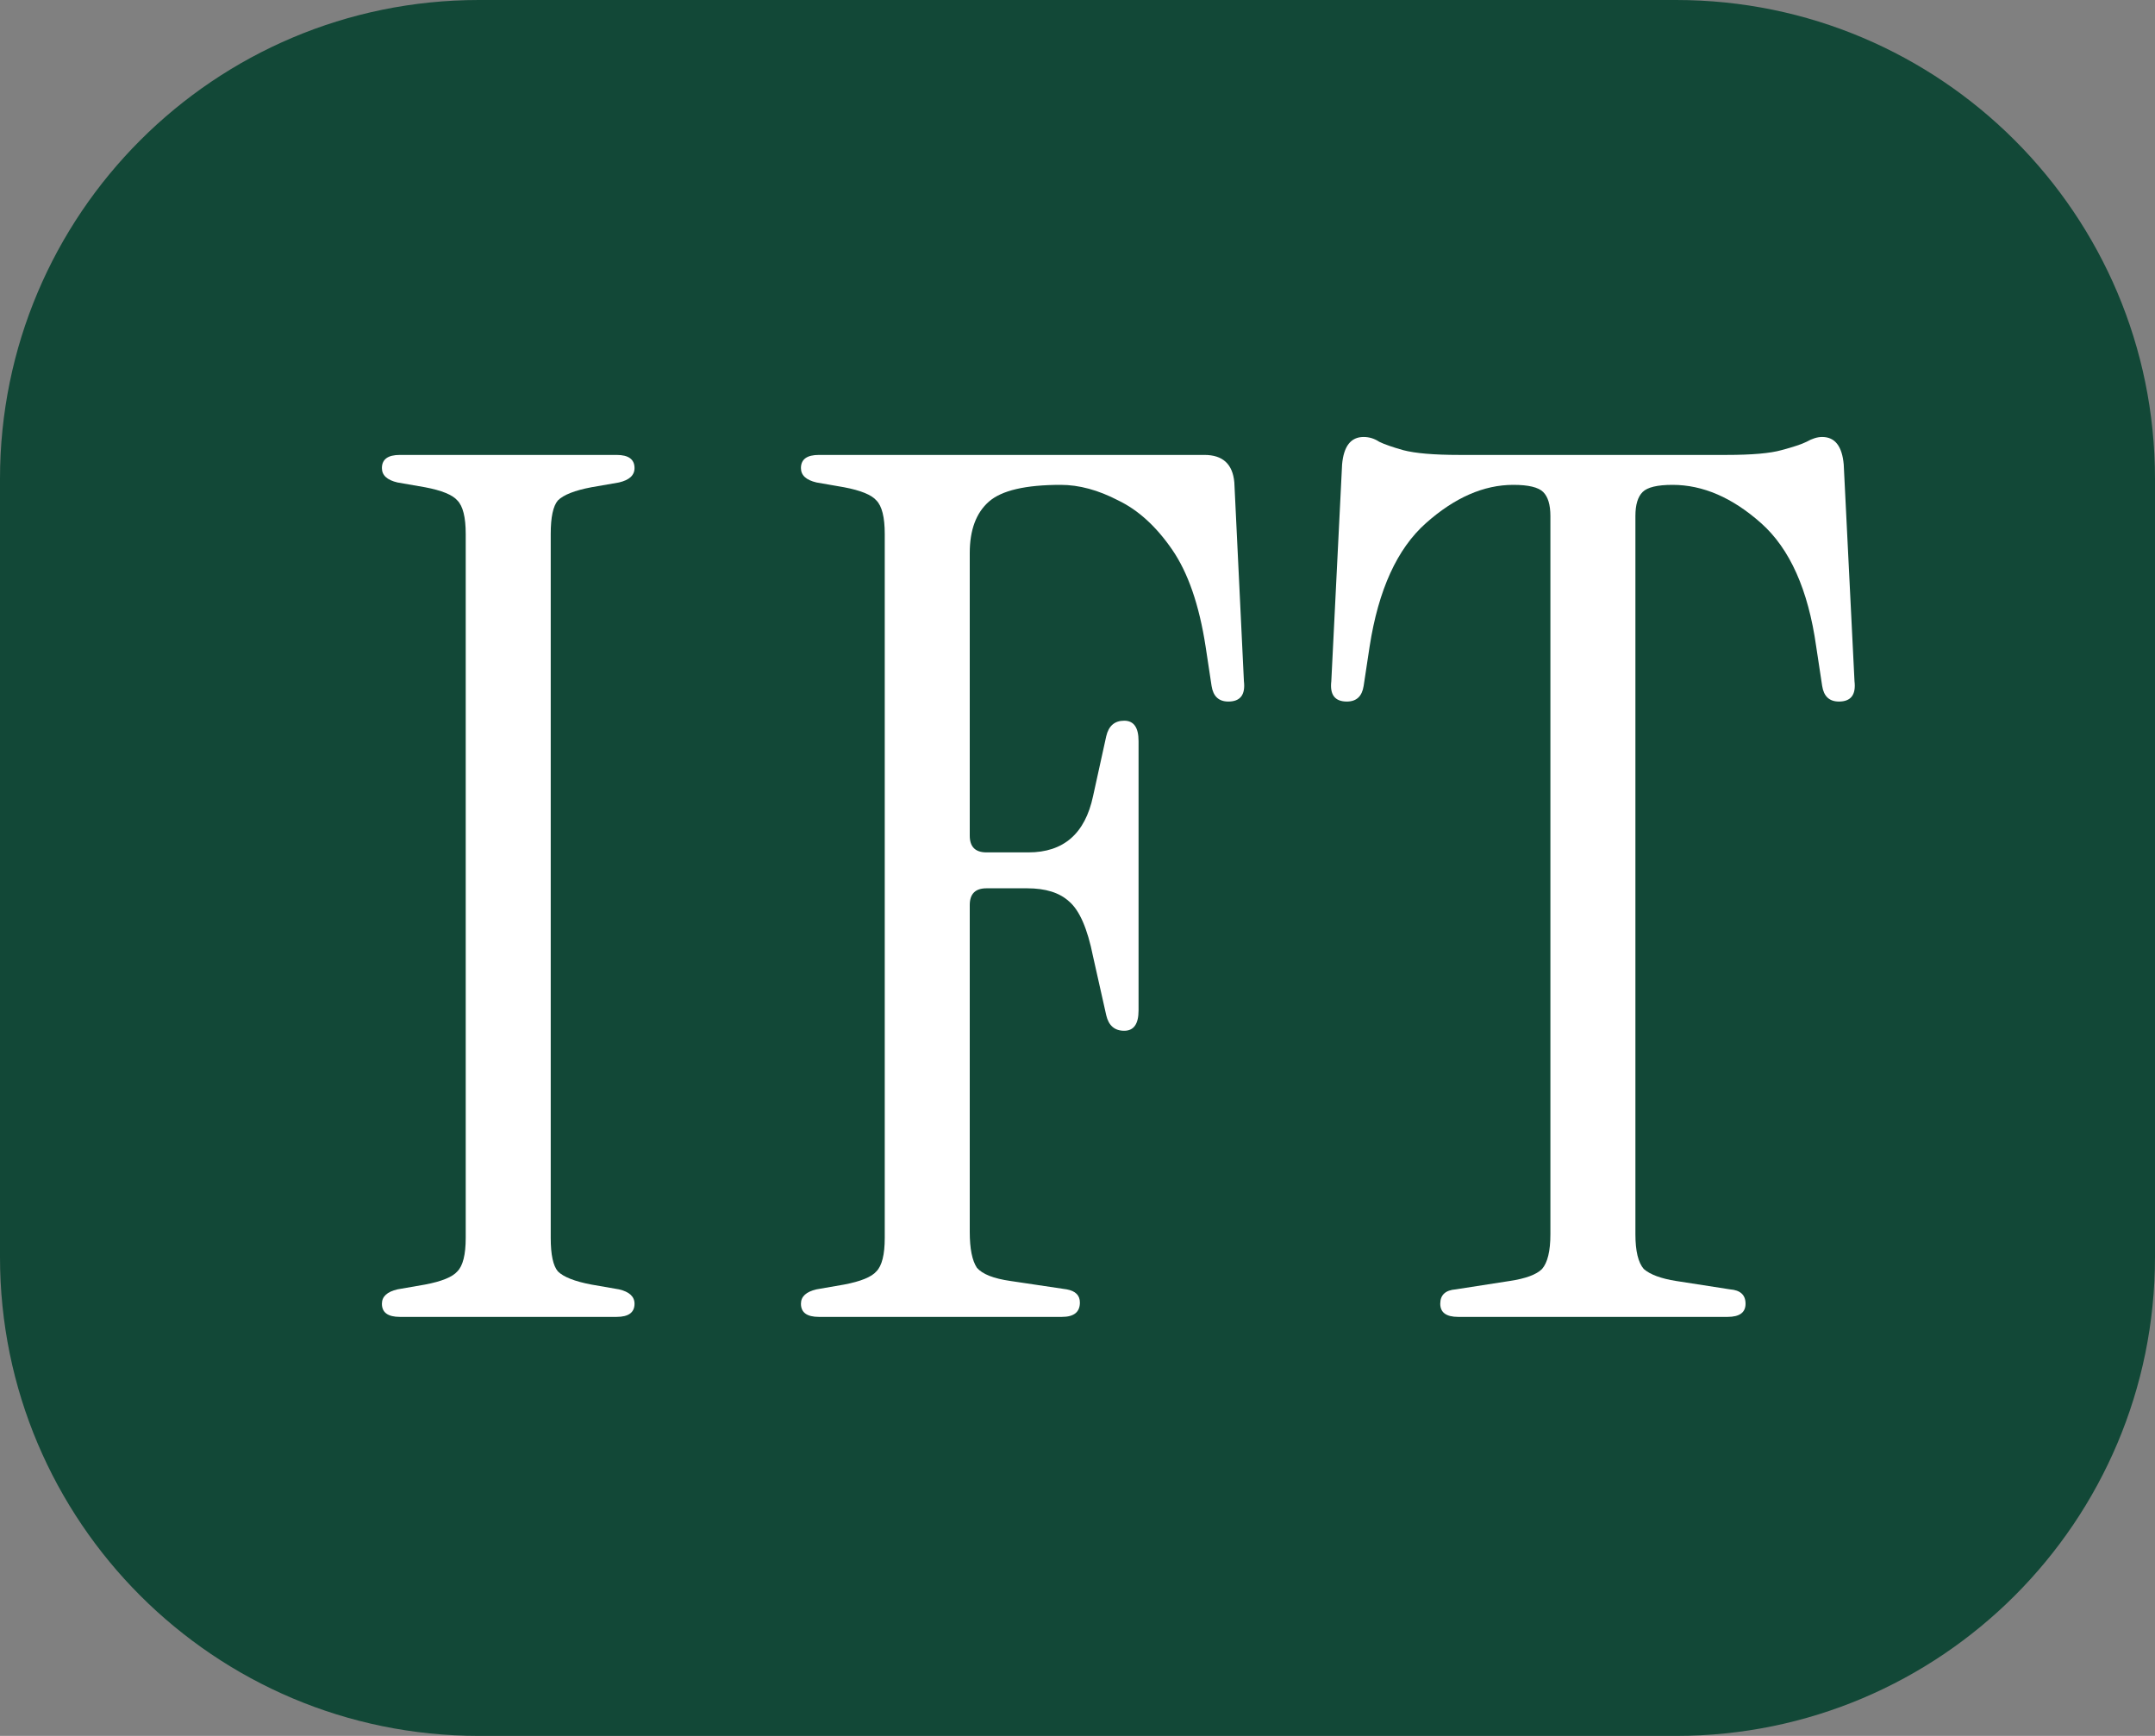 <svg width="36" height="29" viewBox="0 0 36 29" fill="none" xmlns="http://www.w3.org/2000/svg">
<rect x="0" y="0" width="36" height="29" fill="#808080" stroke="none"/>
<path d="M0 8C0 3.582 3.582 0 8 0H28C32.418 0 36 3.582 36 8V21C36 25.418 32.418 29 28 29H8C3.582 29 0 25.418 0 21V8Z" fill="#124837"/>
<path d="M6.68 22C6.48 22 6.38 21.927 6.38 21.78C6.38 21.66 6.467 21.58 6.64 21.54L7.1 21.46C7.38 21.407 7.56 21.333 7.64 21.24C7.733 21.147 7.78 20.96 7.78 20.68V8.92C7.78 8.64 7.733 8.453 7.64 8.36C7.56 8.267 7.38 8.193 7.1 8.14L6.64 8.06C6.467 8.02 6.38 7.94 6.38 7.82C6.38 7.673 6.48 7.6 6.68 7.6H10.3C10.5 7.6 10.6 7.673 10.6 7.82C10.6 7.94 10.513 8.02 10.34 8.06L9.88 8.14C9.6 8.193 9.413 8.267 9.32 8.36C9.24 8.453 9.2 8.64 9.2 8.92V20.68C9.2 20.96 9.24 21.147 9.32 21.24C9.413 21.333 9.6 21.407 9.88 21.46L10.34 21.54C10.513 21.58 10.6 21.66 10.6 21.78C10.6 21.927 10.5 22 10.3 22H6.68Z" fill="white"/>
<path d="M13.68 22C13.48 22 13.38 21.927 13.38 21.78C13.38 21.66 13.467 21.58 13.64 21.54L14.1 21.46C14.38 21.407 14.56 21.333 14.64 21.24C14.733 21.147 14.78 20.96 14.78 20.68V8.92C14.78 8.64 14.733 8.453 14.64 8.36C14.56 8.267 14.38 8.193 14.1 8.14L13.64 8.06C13.467 8.02 13.38 7.94 13.38 7.82C13.38 7.673 13.48 7.6 13.68 7.6H20.12C20.427 7.6 20.593 7.753 20.62 8.06L20.78 11.38C20.807 11.607 20.72 11.72 20.52 11.72C20.36 11.72 20.267 11.633 20.24 11.46L20.14 10.8C20.033 10.107 19.847 9.567 19.58 9.18C19.313 8.793 19.013 8.52 18.68 8.36C18.347 8.187 18.027 8.1 17.72 8.1C17.133 8.1 16.733 8.193 16.52 8.38C16.307 8.567 16.2 8.853 16.2 9.24V13.96C16.2 14.147 16.293 14.24 16.48 14.24H17.18C17.767 14.24 18.127 13.927 18.26 13.3L18.48 12.3C18.52 12.127 18.62 12.04 18.78 12.04C18.94 12.04 19.02 12.153 19.02 12.38V16.88C19.02 17.107 18.94 17.22 18.78 17.22C18.62 17.22 18.52 17.133 18.48 16.96L18.26 15.98C18.167 15.513 18.033 15.207 17.86 15.06C17.7 14.913 17.467 14.84 17.16 14.84H16.48C16.293 14.84 16.2 14.933 16.2 15.12V20.58C16.2 20.86 16.24 21.06 16.32 21.18C16.413 21.287 16.6 21.36 16.88 21.4L17.82 21.54C17.967 21.567 18.04 21.64 18.04 21.76C18.04 21.92 17.94 22 17.74 22H13.68Z" fill="white"/>
<path d="M24.36 22C24.16 22 24.06 21.927 24.06 21.78C24.06 21.633 24.147 21.553 24.32 21.54L25.22 21.4C25.487 21.36 25.667 21.293 25.76 21.2C25.853 21.093 25.9 20.9 25.9 20.62V8.62C25.9 8.433 25.86 8.3 25.78 8.22C25.7 8.14 25.533 8.1 25.28 8.1C24.787 8.1 24.3 8.313 23.82 8.74C23.34 9.167 23.027 9.853 22.88 10.8L22.78 11.46C22.753 11.633 22.66 11.72 22.5 11.72C22.3 11.72 22.213 11.607 22.24 11.38L22.42 7.76C22.447 7.453 22.567 7.3 22.78 7.3C22.873 7.3 22.96 7.327 23.04 7.38C23.12 7.42 23.253 7.467 23.44 7.52C23.64 7.573 23.953 7.6 24.38 7.6H28.84C29.267 7.6 29.573 7.573 29.76 7.52C29.96 7.467 30.1 7.42 30.18 7.38C30.273 7.327 30.36 7.3 30.44 7.3C30.653 7.3 30.773 7.453 30.8 7.76L30.98 11.38C31.007 11.607 30.92 11.72 30.72 11.72C30.56 11.72 30.467 11.633 30.44 11.46L30.34 10.8C30.207 9.853 29.9 9.167 29.42 8.74C28.94 8.313 28.447 8.1 27.94 8.1C27.687 8.1 27.52 8.14 27.44 8.22C27.36 8.3 27.32 8.433 27.32 8.62V20.62C27.32 20.9 27.367 21.093 27.46 21.2C27.567 21.293 27.747 21.36 28 21.4L28.9 21.54C29.073 21.553 29.16 21.633 29.16 21.78C29.16 21.927 29.06 22 28.86 22H24.36Z" fill="white"/>
</svg>
